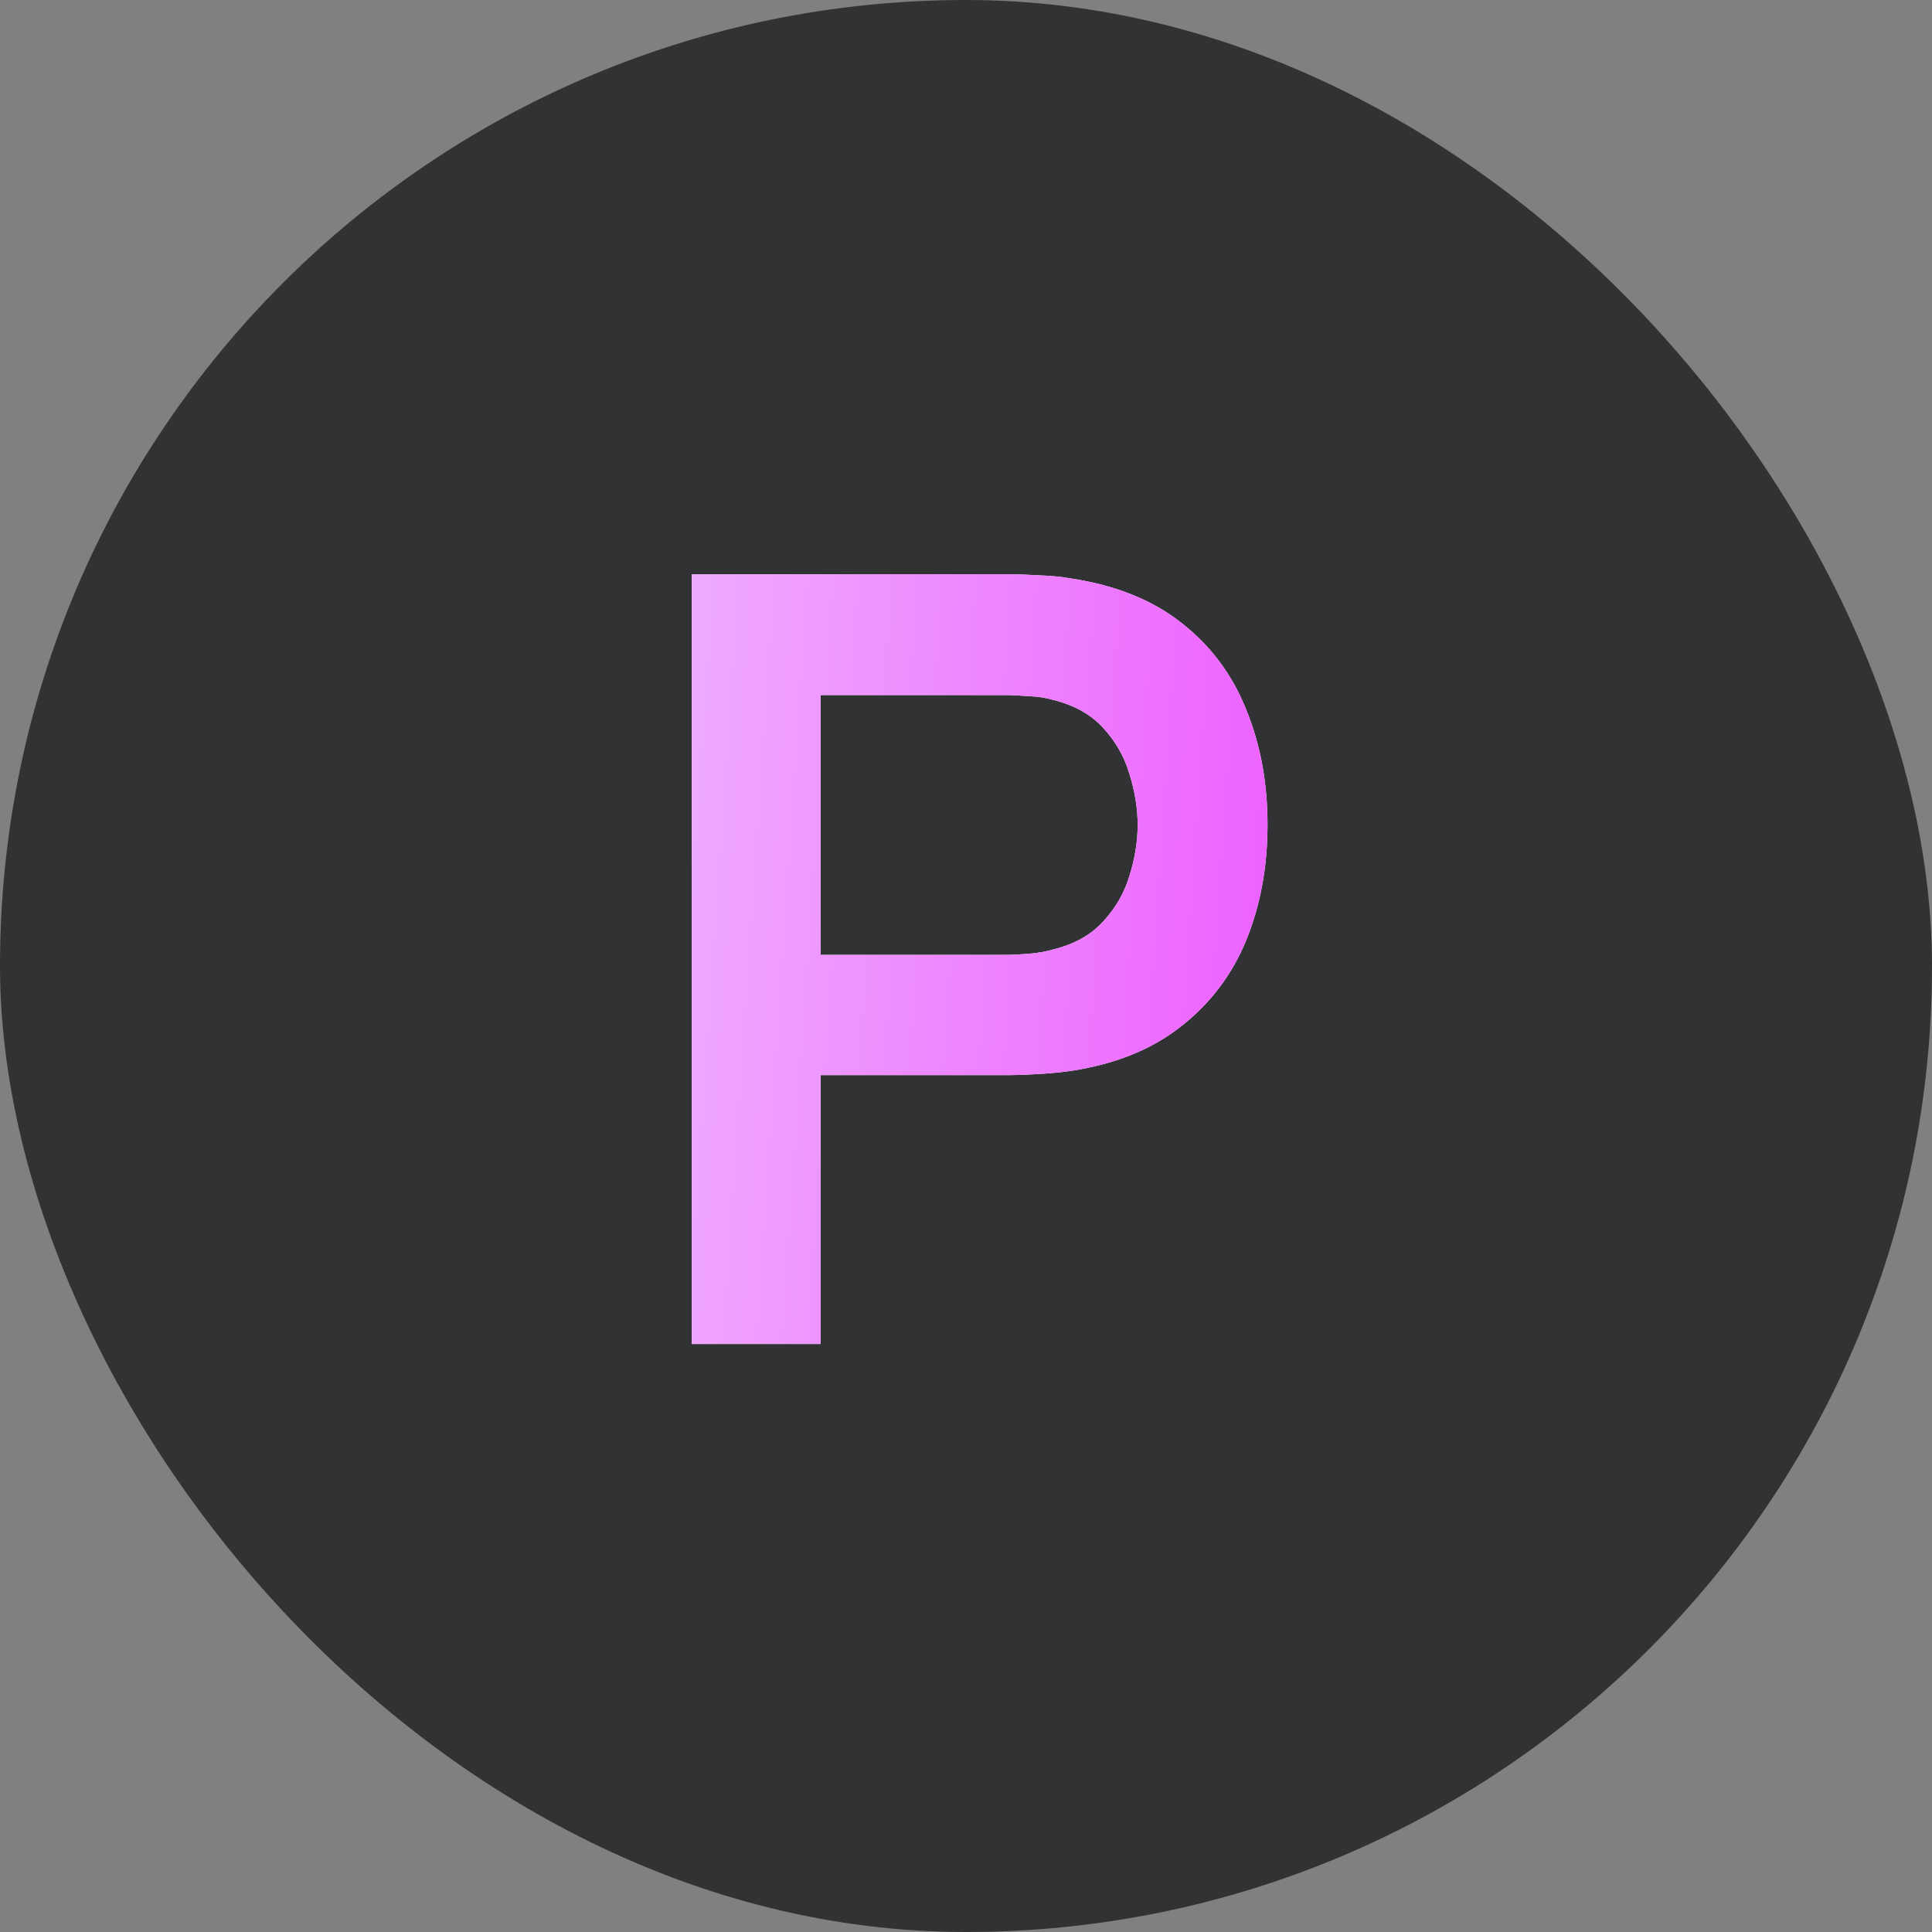 <svg width="46" height="46" viewBox="0 0 46 46" fill="none" xmlns="http://www.w3.org/2000/svg">
    <rect x="0" y="0" width="46" height="46" fill="#808080" stroke="none"/>
    <rect width="46" height="46" rx="23" fill="#313234" />
    <path
        d="M16.472 32V13.673H24.045C24.223 13.673 24.452 13.681 24.732 13.698C25.012 13.707 25.271 13.732 25.508 13.774C26.569 13.936 27.443 14.288 28.13 14.831C28.826 15.374 29.339 16.061 29.67 16.893C30.01 17.716 30.179 18.632 30.179 19.642C30.179 20.643 30.01 21.559 29.67 22.391C29.331 23.214 28.813 23.897 28.117 24.44C27.43 24.983 26.561 25.335 25.508 25.496C25.271 25.53 25.008 25.556 24.719 25.573C24.439 25.59 24.214 25.598 24.045 25.598H19.539V32H16.472ZM19.539 22.735H23.918C24.087 22.735 24.278 22.726 24.49 22.709C24.702 22.692 24.898 22.658 25.076 22.607C25.585 22.48 25.983 22.255 26.272 21.933C26.569 21.61 26.777 21.245 26.896 20.838C27.023 20.431 27.087 20.032 27.087 19.642C27.087 19.252 27.023 18.853 26.896 18.445C26.777 18.03 26.569 17.661 26.272 17.338C25.983 17.016 25.585 16.791 25.076 16.664C24.898 16.613 24.702 16.583 24.49 16.575C24.278 16.558 24.087 16.549 23.918 16.549H19.539V22.735Z"
        fill="white" />
    <path
        d="M16.472 32V13.673H24.045C24.223 13.673 24.452 13.681 24.732 13.698C25.012 13.707 25.271 13.732 25.508 13.774C26.569 13.936 27.443 14.288 28.13 14.831C28.826 15.374 29.339 16.061 29.67 16.893C30.01 17.716 30.179 18.632 30.179 19.642C30.179 20.643 30.01 21.559 29.67 22.391C29.331 23.214 28.813 23.897 28.117 24.44C27.43 24.983 26.561 25.335 25.508 25.496C25.271 25.53 25.008 25.556 24.719 25.573C24.439 25.59 24.214 25.598 24.045 25.598H19.539V32H16.472ZM19.539 22.735H23.918C24.087 22.735 24.278 22.726 24.49 22.709C24.702 22.692 24.898 22.658 25.076 22.607C25.585 22.48 25.983 22.255 26.272 21.933C26.569 21.61 26.777 21.245 26.896 20.838C27.023 20.431 27.087 20.032 27.087 19.642C27.087 19.252 27.023 18.853 26.896 18.445C26.777 18.03 26.569 17.661 26.272 17.338C25.983 17.016 25.585 16.791 25.076 16.664C24.898 16.613 24.702 16.583 24.49 16.575C24.278 16.558 24.087 16.549 23.918 16.549H19.539V22.735Z"
        fill="url(#paint0_linear_9_4555)" />
    <defs>
        <linearGradient id="paint0_linear_9_4555" x1="15.399" y1="12" x2="34.202" y2="13.268"
            gradientUnits="userSpaceOnUse">
            <stop stop-color="#EFB1FF" />
            <stop offset="1" stop-color="#ED50FF" />
        </linearGradient>
    </defs>
</svg>